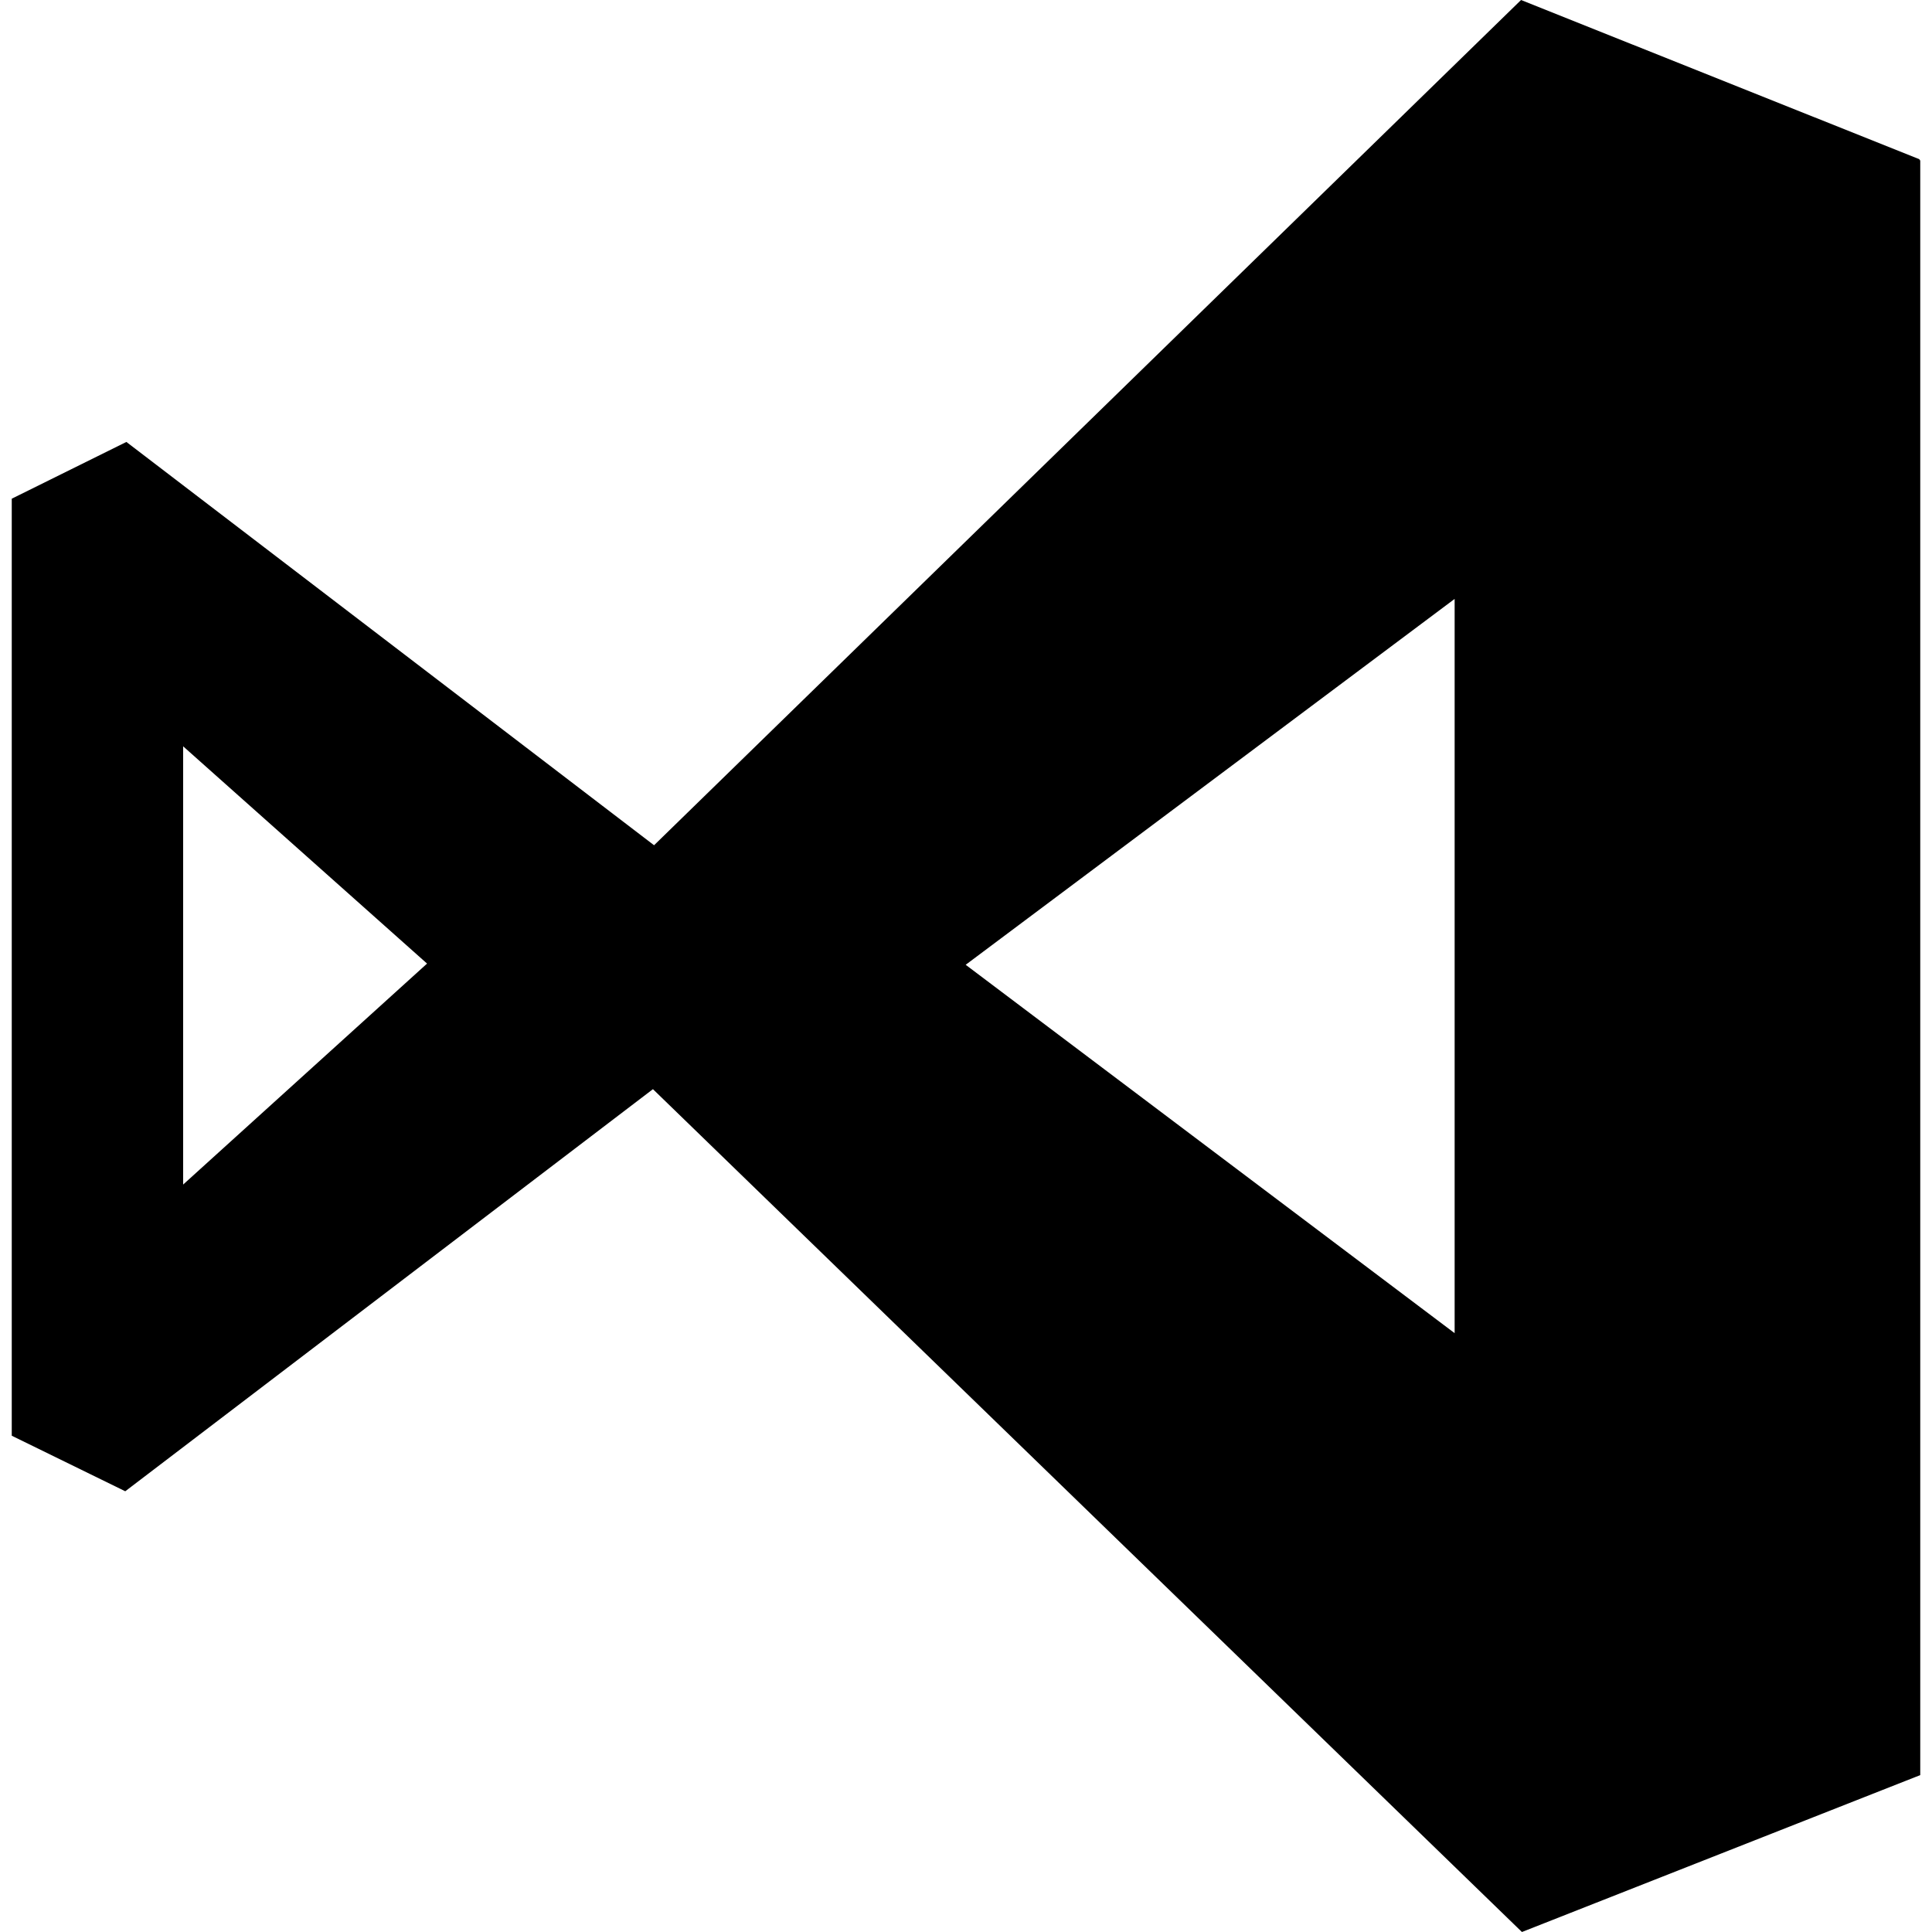 <svg aria-labelledby="simpleicons-visualstudiocode-icon" role="img" viewBox="0 0 24 24" xmlns="http://www.w3.org/2000/svg"><title id="simpleicons-visualstudiocode-icon">Visual Studio Code icon</title><path d="M23.846 1.979L18.895 0 8.125 10.5 1.57 5.49l-1.424.705v11.64l1.41.69 6.555-4.995L18.906 24l4.948-1.949V1.995l-.012-.016h.004zM2.275 14.729V9.271l3.03 2.699-3.03 2.745v.014zm9.721-2.744L18.07 7.44v9.121l-6.074-4.576z"/></svg>